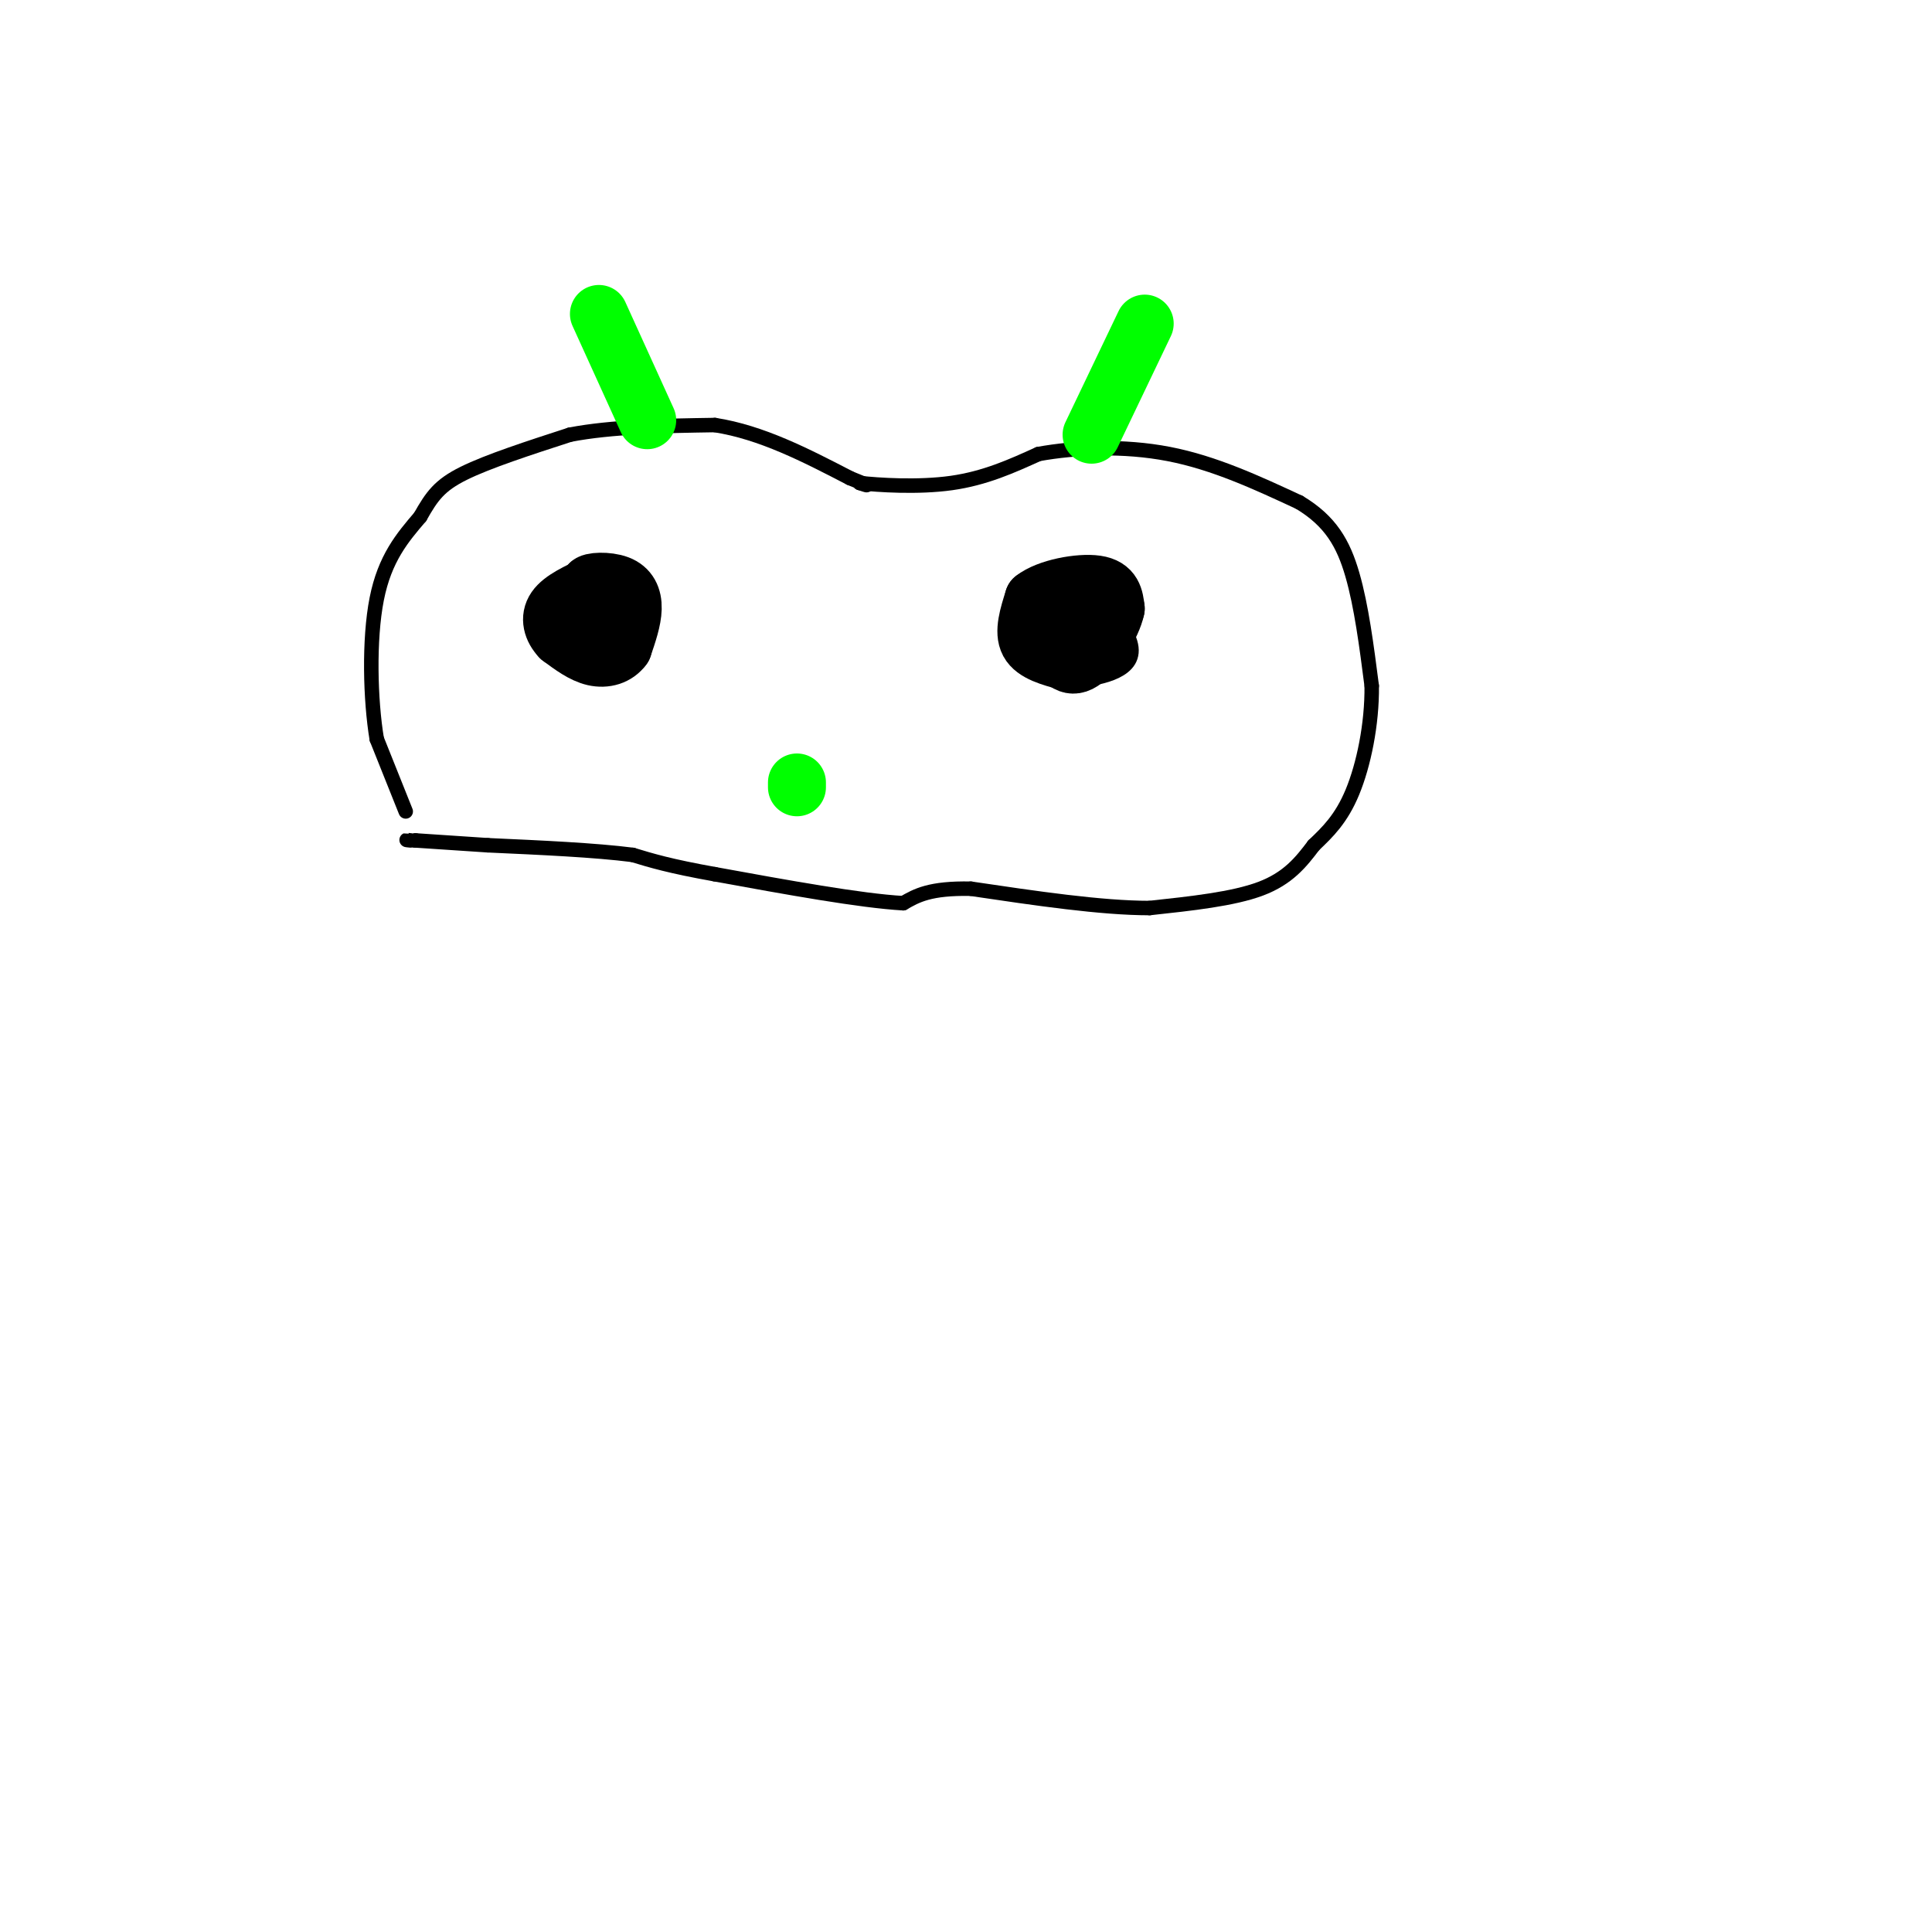<svg viewBox='0 0 400 400' version='1.1' xmlns='http://www.w3.org/2000/svg' xmlns:xlink='http://www.w3.org/1999/xlink'><g fill='none' stroke='#000000' stroke-width='3' stroke-linecap='round' stroke-linejoin='round'><path d='M84,168c0.000,0.000 -6.000,-15.000 -6,-15'/><path d='M78,153c-1.333,-8.022 -1.667,-20.578 0,-29c1.667,-8.422 5.333,-12.711 9,-17'/><path d='M87,107c2.422,-4.289 3.978,-6.511 9,-9c5.022,-2.489 13.511,-5.244 22,-8'/><path d='M118,90c8.667,-1.667 19.333,-1.833 30,-2'/><path d='M148,88c9.667,1.500 18.833,6.250 28,11'/><path d='M176,99c5.000,2.000 3.500,1.500 2,1'/><path d='M178,100c3.733,0.422 12.067,0.978 19,0c6.933,-0.978 12.467,-3.489 18,-6'/><path d='M215,94c7.600,-1.378 17.600,-1.822 27,0c9.400,1.822 18.200,5.911 27,10'/><path d='M269,104c6.467,3.867 9.133,8.533 11,15c1.867,6.467 2.933,14.733 4,23'/><path d='M284,142c0.089,7.978 -1.689,16.422 -4,22c-2.311,5.578 -5.156,8.289 -8,11'/><path d='M272,175c-2.667,3.533 -5.333,6.867 -11,9c-5.667,2.133 -14.333,3.067 -23,4'/><path d='M238,188c-10.000,0.000 -23.500,-2.000 -37,-4'/><path d='M201,184c-8.500,-0.167 -11.250,1.417 -14,3'/><path d='M187,187c-8.833,-0.500 -23.917,-3.250 -39,-6'/><path d='M148,181c-9.333,-1.667 -13.167,-2.833 -17,-4'/><path d='M131,177c-7.833,-1.000 -18.917,-1.500 -30,-2'/><path d='M101,175c-7.500,-0.500 -11.250,-0.750 -15,-1'/><path d='M86,174c-2.667,-0.167 -1.833,-0.083 -1,0'/><path d='M128,134c-2.667,0.500 -5.333,1.000 -6,-1c-0.667,-2.000 0.667,-6.500 2,-11'/><path d='M124,122c1.512,-1.845 4.292,-0.958 6,1c1.708,1.958 2.345,4.988 2,7c-0.345,2.012 -1.673,3.006 -3,4'/><path d='M129,134c-2.956,-0.356 -8.844,-3.244 -11,-6c-2.156,-2.756 -0.578,-5.378 1,-8'/><path d='M119,120c2.556,-1.867 8.444,-2.533 11,0c2.556,2.533 1.778,8.267 1,14'/><path d='M131,134c-0.689,3.111 -2.911,3.889 -5,4c-2.089,0.111 -4.044,-0.444 -6,-1'/><path d='M220,141c-3.417,-0.917 -6.833,-1.833 -8,-4c-1.167,-2.167 -0.083,-5.583 1,-9'/><path d='M213,128c0.490,-2.225 1.214,-3.287 4,-4c2.786,-0.713 7.635,-1.077 11,1c3.365,2.077 5.247,6.593 5,9c-0.247,2.407 -2.624,2.703 -5,3'/><path d='M228,137c-3.333,1.119 -9.167,2.417 -12,1c-2.833,-1.417 -2.667,-5.548 -2,-8c0.667,-2.452 1.833,-3.226 3,-4'/><path d='M217,126c1.995,-1.528 5.483,-3.348 9,-2c3.517,1.348 7.062,5.863 8,9c0.938,3.137 -0.732,4.896 -3,6c-2.268,1.104 -5.134,1.552 -8,2'/><path d='M223,141c-1.833,0.333 -2.417,0.167 -3,0'/></g>
<g fill='none' stroke='#000000' stroke-width='12' stroke-linecap='round' stroke-linejoin='round'><path d='M128,124c0.000,0.000 -6.000,-3.000 -6,-3'/><path d='M122,121c0.226,-0.667 3.792,-0.833 6,0c2.208,0.833 3.060,2.667 3,5c-0.060,2.333 -1.030,5.167 -2,8'/><path d='M129,134c-1.333,1.867 -3.667,2.533 -6,2c-2.333,-0.533 -4.667,-2.267 -7,-4'/><path d='M116,132c-1.667,-1.733 -2.333,-4.067 -1,-6c1.333,-1.933 4.667,-3.467 8,-5'/><path d='M123,121c2.400,-0.378 4.400,1.178 5,3c0.600,1.822 -0.200,3.911 -1,6'/><path d='M127,130c-0.833,1.500 -2.417,2.250 -4,3'/><path d='M221,137c-3.417,-0.917 -6.833,-1.833 -8,-4c-1.167,-2.167 -0.083,-5.583 1,-9'/><path d='M214,124c2.867,-2.289 9.533,-3.511 13,-3c3.467,0.511 3.733,2.756 4,5'/><path d='M231,126c-0.667,3.356 -4.333,9.244 -7,11c-2.667,1.756 -4.333,-0.622 -6,-3'/><path d='M218,134c-0.714,-2.357 0.500,-6.750 3,-8c2.500,-1.250 6.286,0.643 7,2c0.714,1.357 -1.643,2.179 -4,3'/><path d='M224,131c-0.833,0.500 -0.917,0.250 -1,0'/></g>
<g fill='none' stroke='#00ff00' stroke-width='12' stroke-linecap='round' stroke-linejoin='round'><path d='M134,87c0.000,0.000 -10.000,-22.000 -10,-22'/><path d='M226,90c0.000,0.000 11.000,-23.000 11,-23'/><path d='M165,163c0.000,0.000 0.000,-1.000 0,-1'/></g>
</svg>
